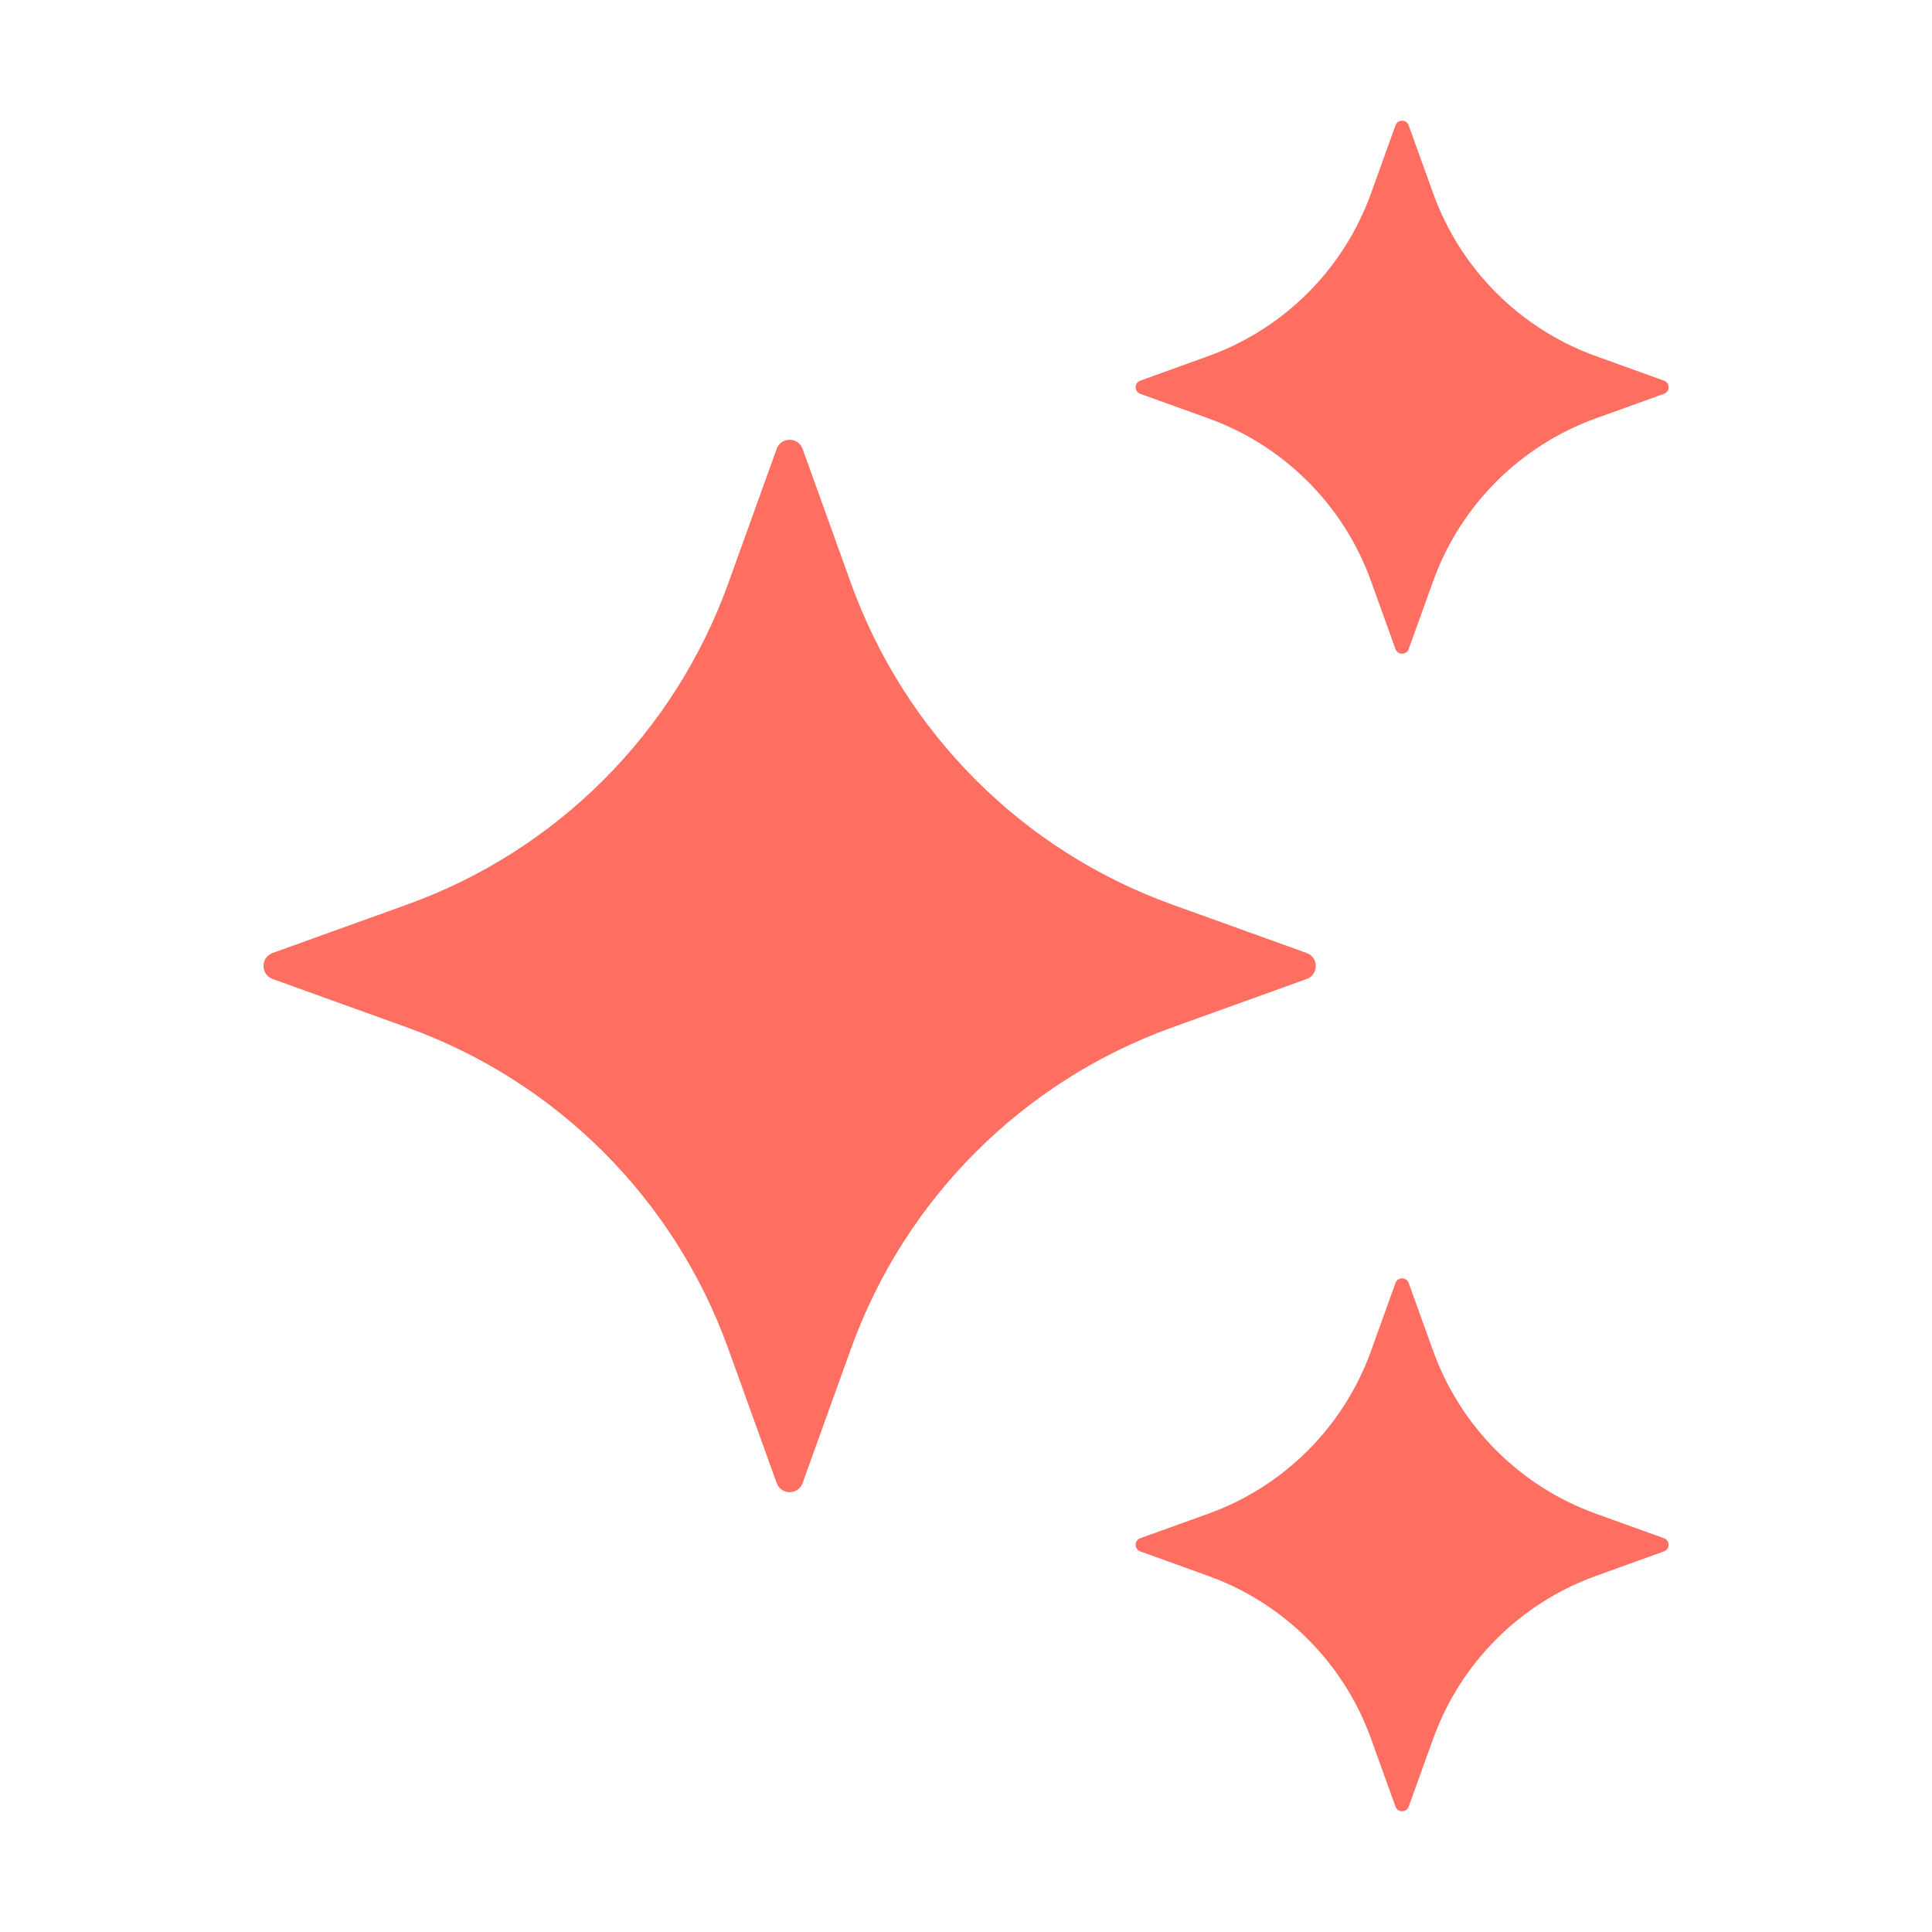 <svg width="40" height="40" viewBox="0 0 40 40" fill="none" xmlns="http://www.w3.org/2000/svg">
<path d="M16.617 9.295L17.621 12.082C18.736 15.176 21.172 17.613 24.266 18.727L27.054 19.731C27.305 19.823 27.305 20.179 27.054 20.269L24.266 21.273C21.172 22.387 18.736 24.824 17.621 27.918L16.617 30.705C16.526 30.956 16.17 30.956 16.08 30.705L15.076 27.918C13.961 24.824 11.525 22.387 8.431 21.273L5.644 20.269C5.393 20.177 5.393 19.821 5.644 19.731L8.431 18.727C11.525 17.613 13.961 15.176 15.076 12.082L16.08 9.295C16.17 9.042 16.526 9.042 16.617 9.295Z" fill="#FF6F61"/>
<path d="M29.165 2.596L29.674 4.007C30.239 5.574 31.473 6.807 33.039 7.372L34.45 7.881C34.578 7.927 34.578 8.107 34.45 8.154L33.039 8.662C31.473 9.227 30.239 10.461 29.674 12.027L29.165 13.439C29.119 13.566 28.939 13.566 28.892 13.439L28.384 12.027C27.819 10.461 26.585 9.227 25.019 8.662L23.608 8.154C23.48 8.107 23.48 7.927 23.608 7.881L25.019 7.372C26.585 6.807 27.819 5.574 28.384 4.007L28.892 2.596C28.939 2.467 29.12 2.467 29.165 2.596Z" fill="#FF6F61"/>
<path d="M29.165 26.562L29.674 27.974C30.239 29.54 31.473 30.774 33.039 31.339L34.45 31.847C34.578 31.894 34.578 32.074 34.45 32.12L33.039 32.629C31.473 33.194 30.239 34.427 29.674 35.994L29.165 37.405C29.119 37.532 28.939 37.532 28.892 37.405L28.384 35.994C27.819 34.427 26.585 33.194 25.019 32.629L23.608 32.12C23.48 32.074 23.48 31.894 23.608 31.847L25.019 31.339C26.585 30.774 27.819 29.54 28.384 27.974L28.892 26.562C28.939 26.435 29.12 26.435 29.165 26.562Z" fill="#FF6F61"/>
</svg>
